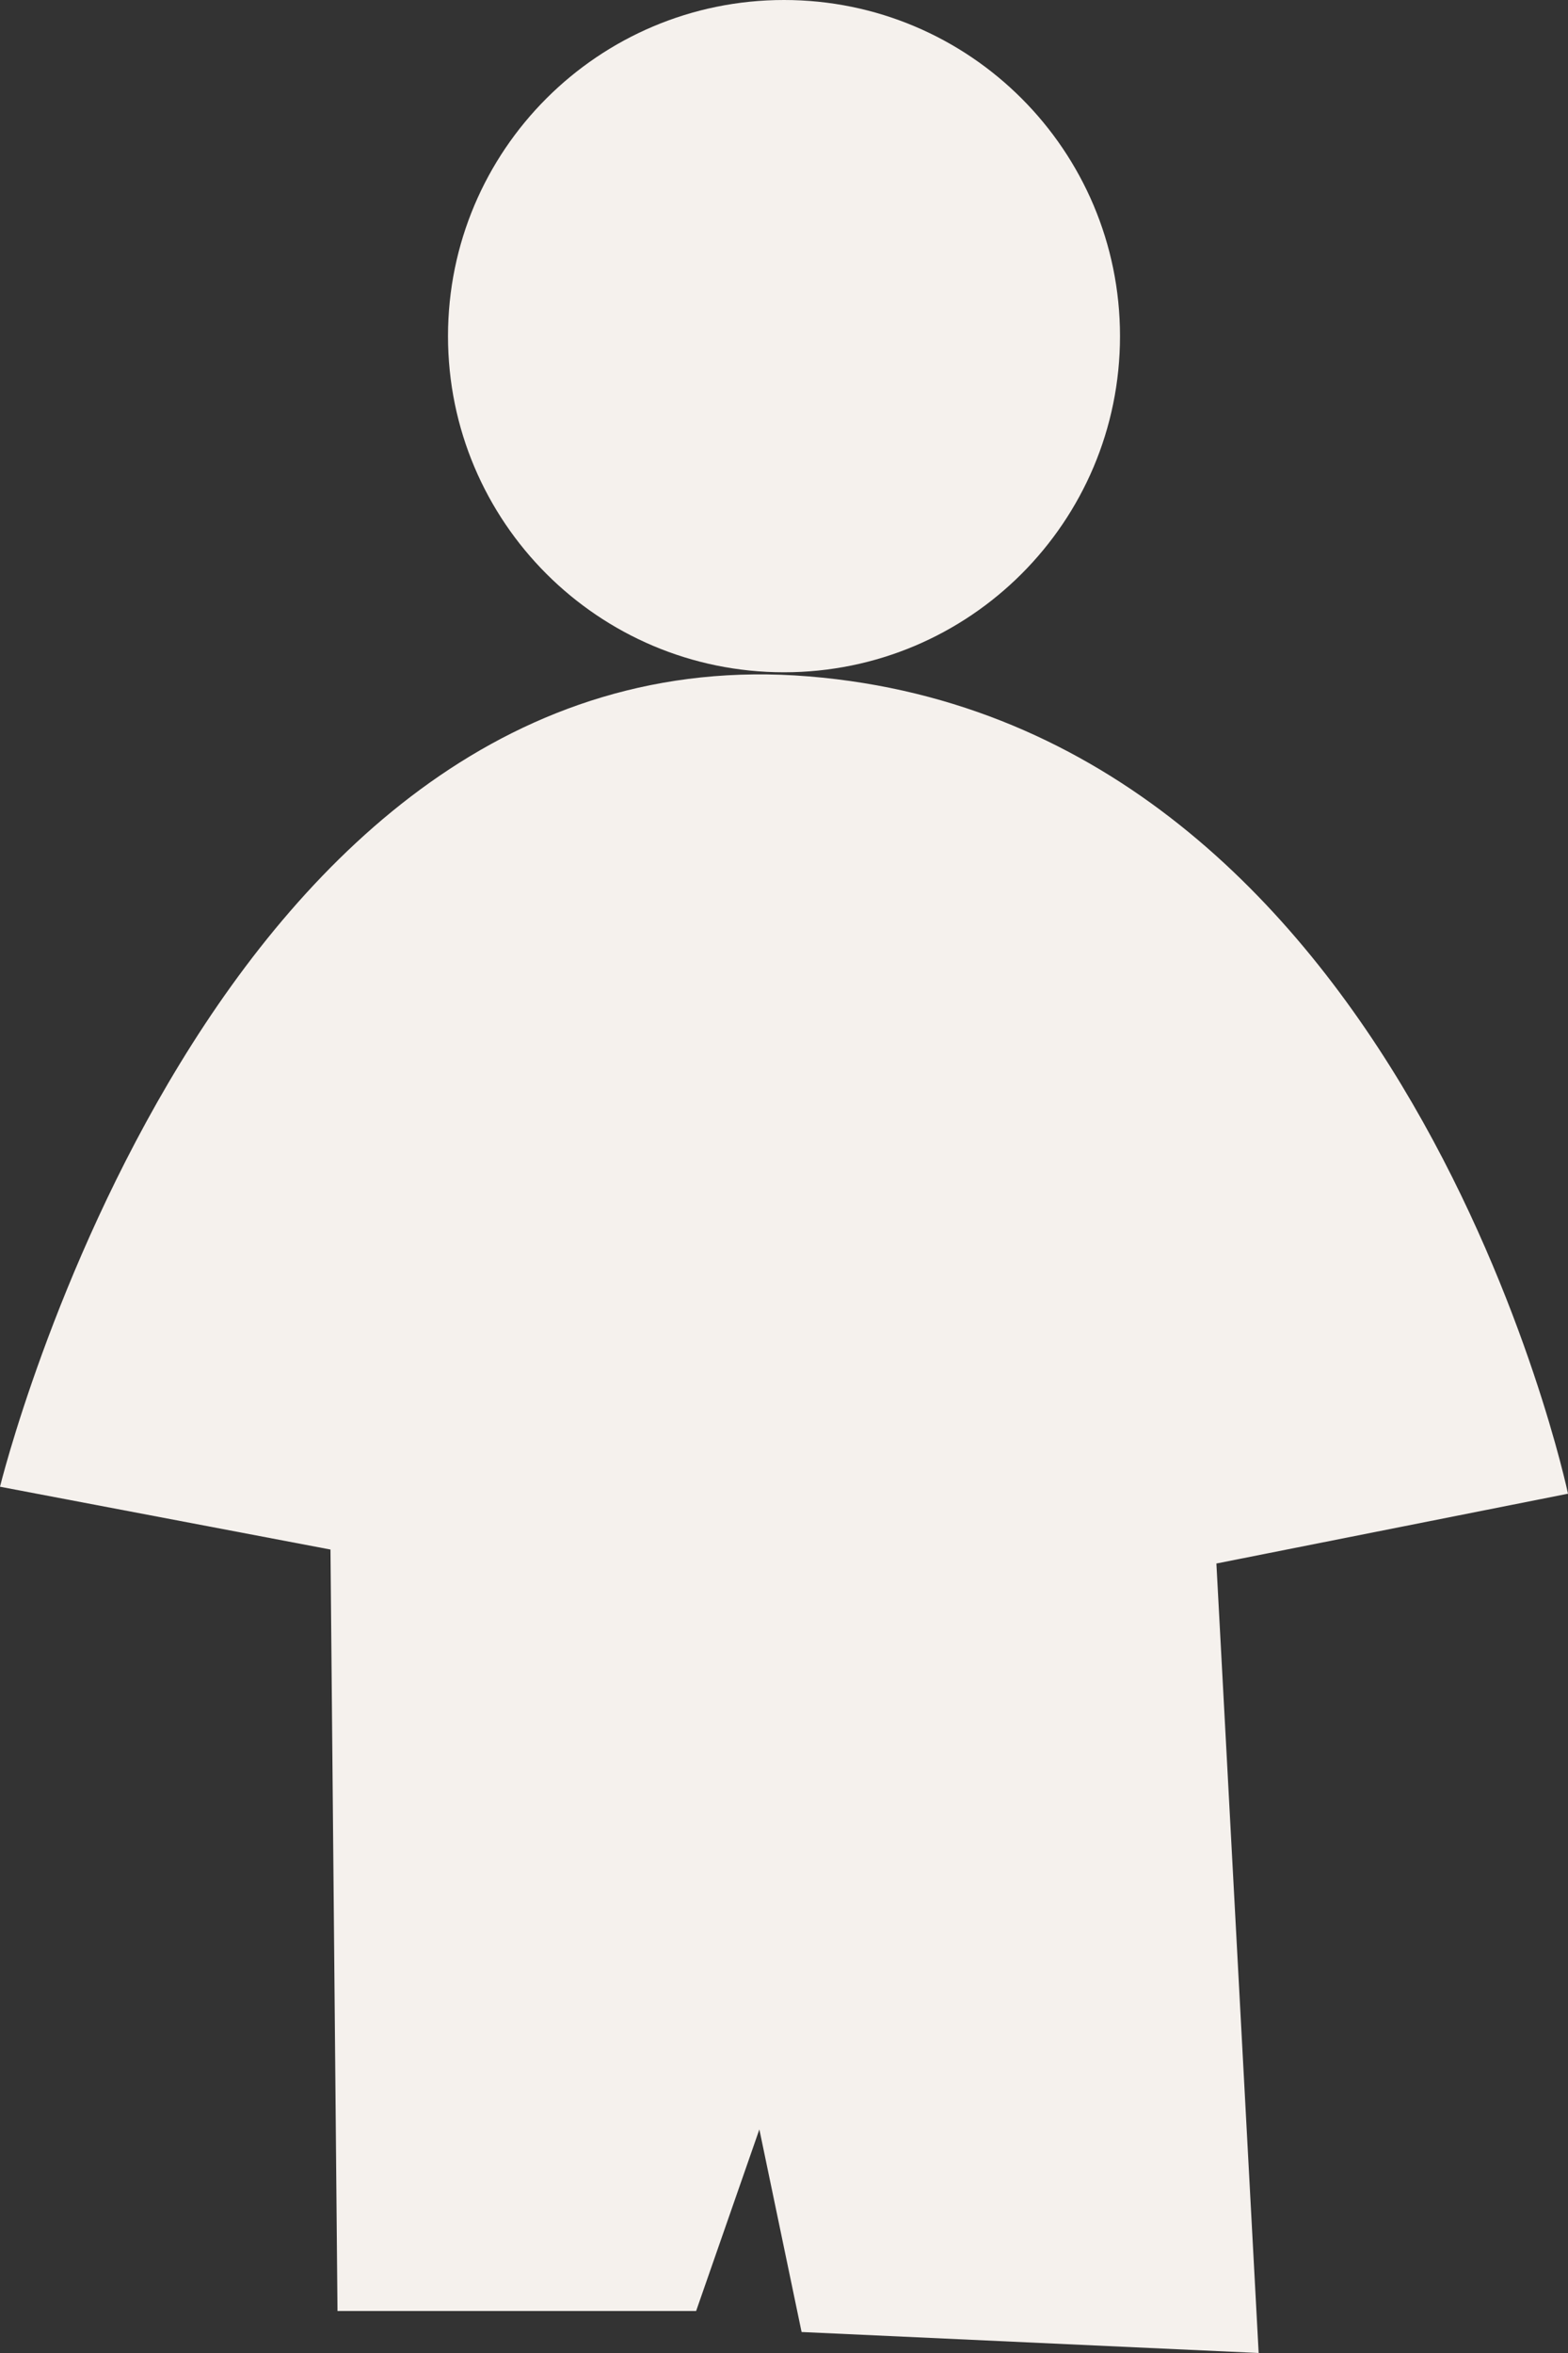 <?xml version="1.0" encoding="UTF-8"?> <svg xmlns="http://www.w3.org/2000/svg" width="42" height="63" viewBox="0 0 42 63" fill="none"><rect x="0" y="0" width="42" height="63" fill="#333333" stroke="none"/><path id="Union" fill-rule="evenodd" clip-rule="evenodd" d="M21 18C25.971 18 30 13.971 30 9C30 4.029 25.971 0 21 0C16.029 0 12 4.029 12 9C12 13.971 16.029 18 21 18ZM21.66 18.11C37.666 19.417 42 39.993 42 39.993L32.582 41.862L33.714 63L21.471 62.438L20.34 57.014L18.646 61.876H9.04L8.852 41.488L0 39.806C0 39.806 5.65 16.799 21.66 18.11Z" fill="#F5F1ED"></path></svg> 